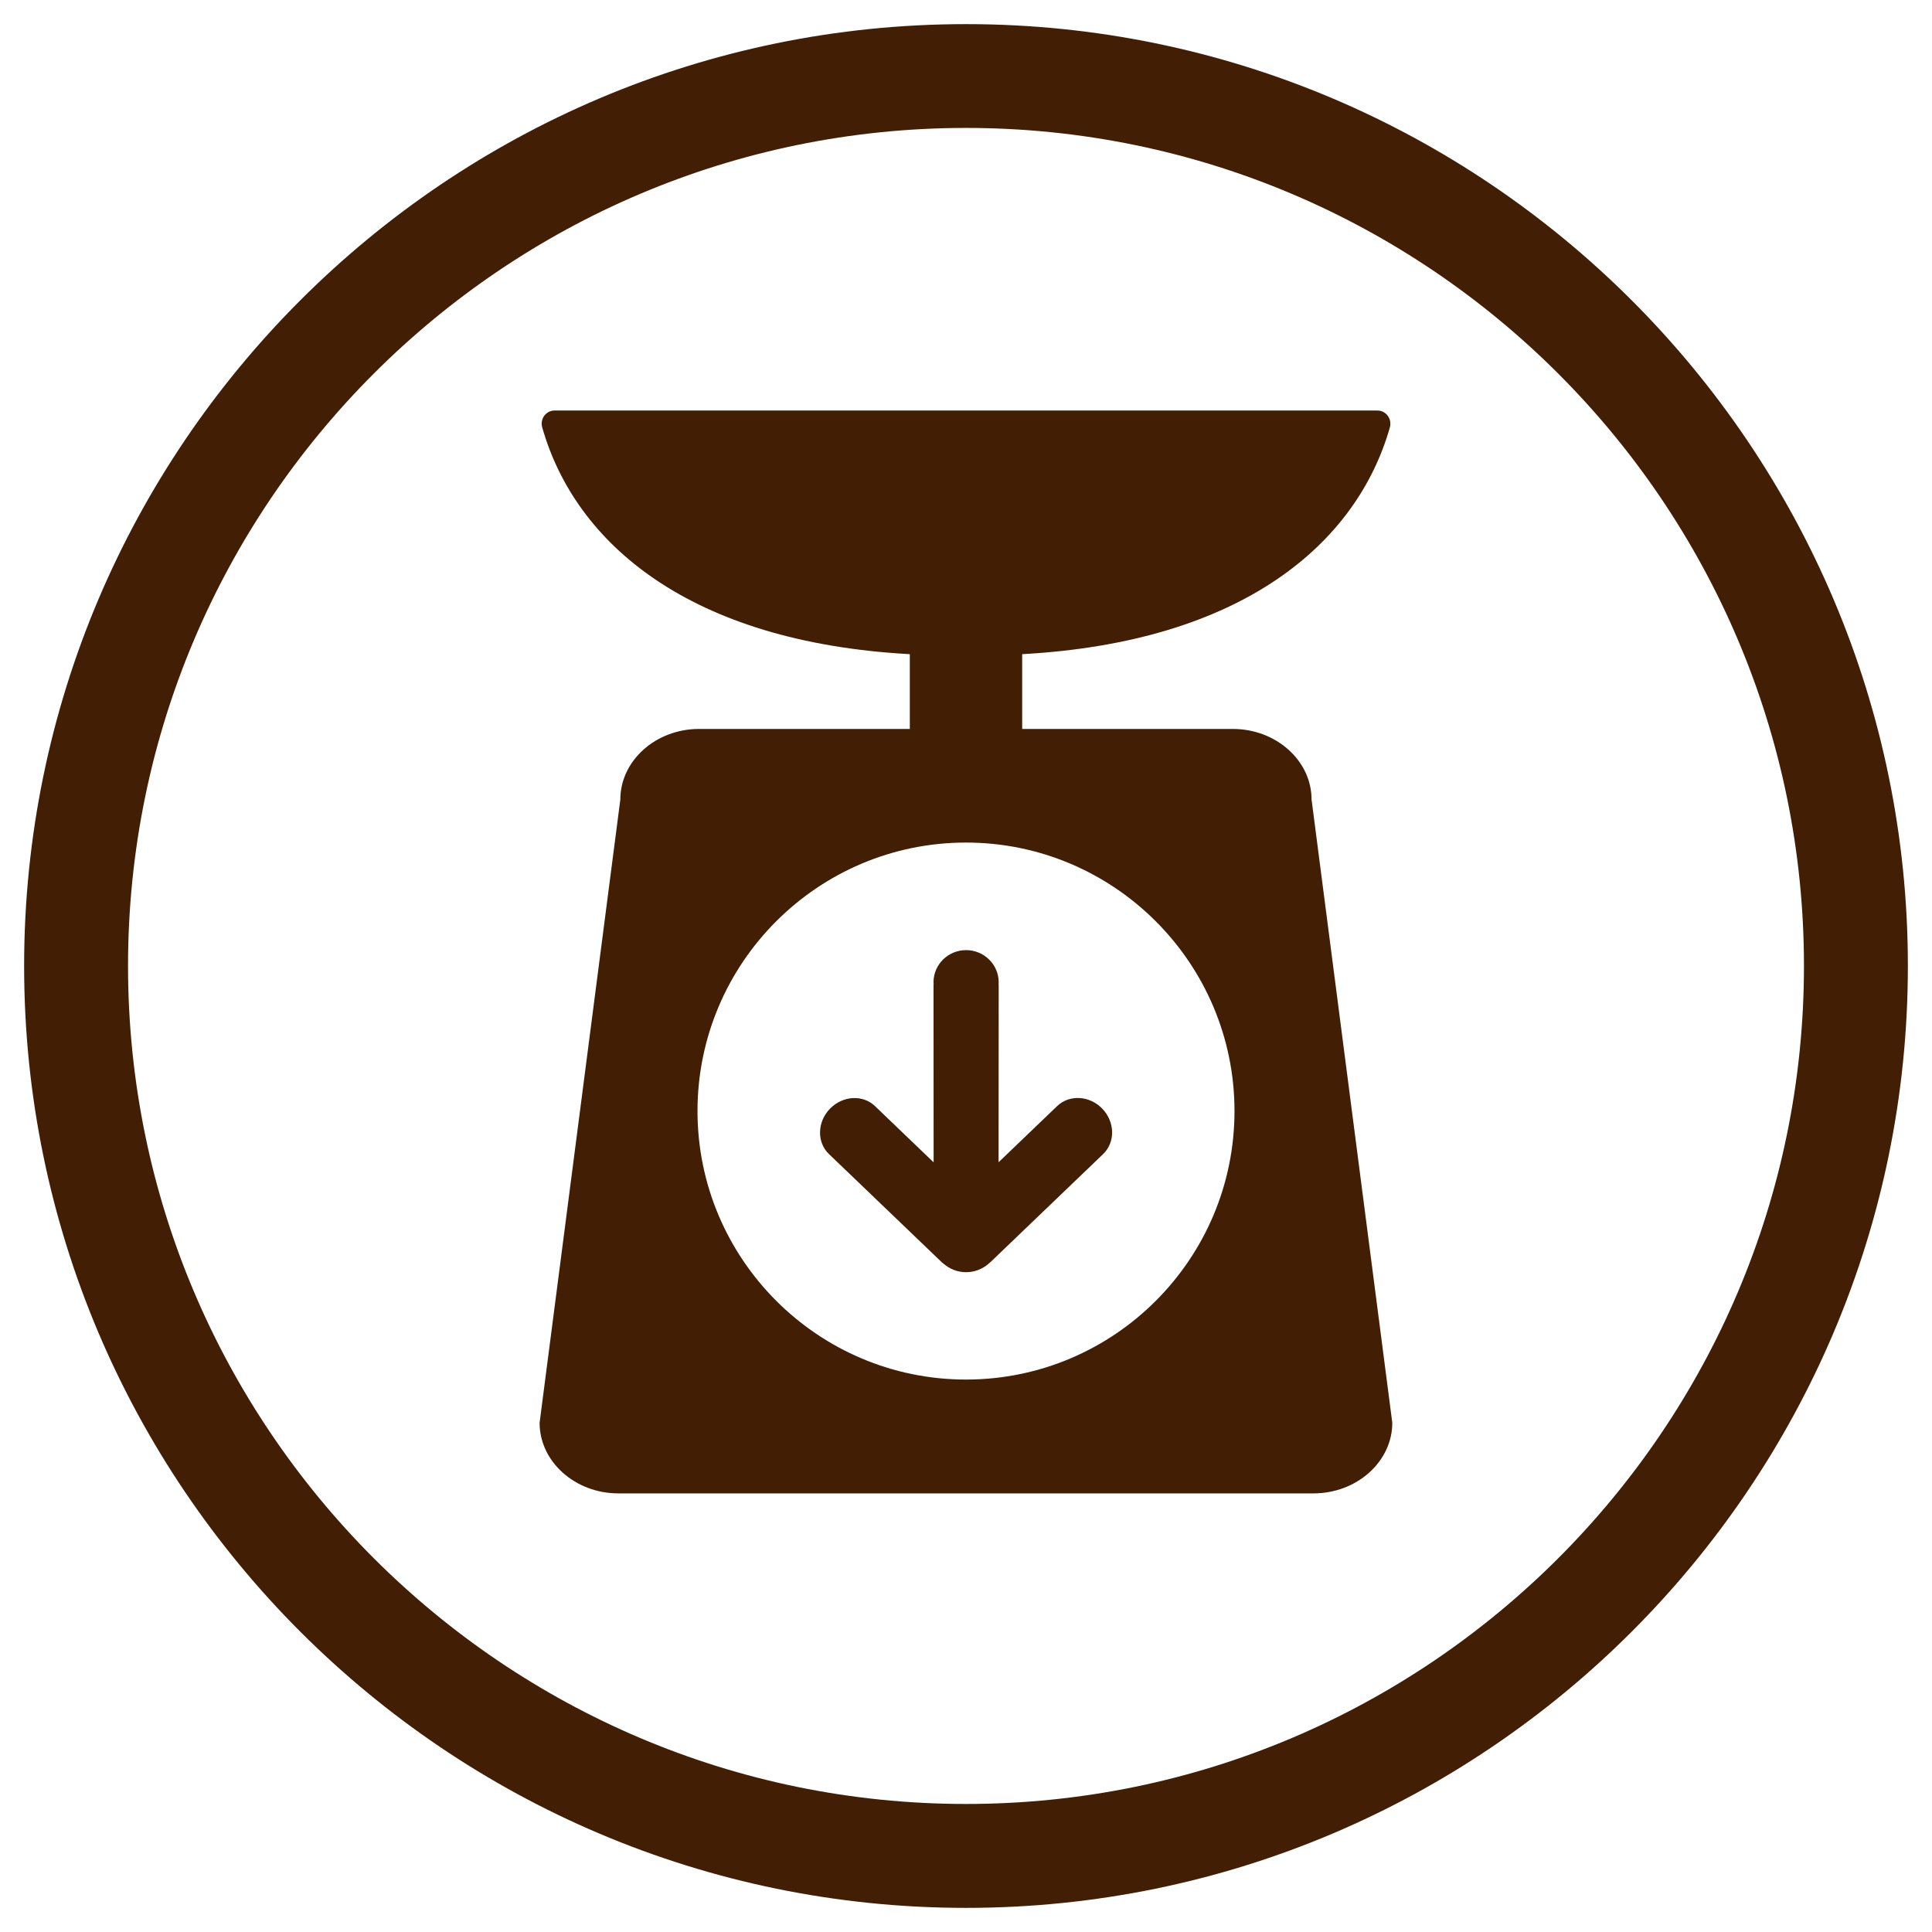 <?xml version="1.0" encoding="utf-8"?>
<!-- Generator: Adobe Illustrator 25.3.1, SVG Export Plug-In . SVG Version: 6.00 Build 0)  -->
<svg version="1.2" baseProfile="tiny" id="Camada_1"
	 xmlns="http://www.w3.org/2000/svg" xmlns:xlink="http://www.w3.org/1999/xlink" x="0px" y="0px" viewBox="0 0 185 185"
	 overflow="visible" xml:space="preserve">
<g>
	<g>
		<g>
			<path fill="#421F04" d="M92.5,182.69c-49.73,0-90.19-40.46-90.19-90.19S42.77,2.31,92.5,2.31c49.73,0,90.19,40.46,90.19,90.19
				S142.23,182.69,92.5,182.69 M92.5,12.25c-44.25,0-80.24,36-80.24,80.24c0,44.25,36,80.25,80.24,80.25
				c44.25,0,80.24-36,80.24-80.25C172.74,48.25,136.75,12.25,92.5,12.25"/>
		</g>
		<g>
			<path fill="#421F04" d="M131.89,39.31H53.11c-0.83,0-1.42,0.8-1.19,1.61C55.06,52,65.98,61.48,87.12,62.64v7.16H66.94
				c-4.15,0-7.54,3.04-7.54,6.76l-7.73,59.68c0,3.72,3.39,6.76,7.54,6.76h66.57c4.14,0,7.54-3.04,7.54-6.76l-7.73-59.68
				c0-3.72-3.39-6.76-7.54-6.76H97.88v-7.16c21.15-1.16,32.06-10.64,35.21-21.72C133.31,40.12,132.73,39.31,131.89,39.31z
				 M118.21,106.39c0,14.18-11.53,25.71-25.71,25.71s-25.71-11.54-25.71-25.71c0-14.18,11.53-25.71,25.71-25.71
				S118.21,92.22,118.21,106.39z"/>
		</g>
	</g>
	<path fill="#421F04" d="M105.56,106.17c-1.22-1.27-3.15-1.38-4.33-0.26l-5.61,5.38l0.01-16.95c0-0.04-0.01-0.08-0.01-0.12
		c0-0.05,0.01-0.1,0.01-0.16c0-1.7-1.4-3.08-3.12-3.08c-1.73,0-3.12,1.38-3.12,3.08c0,0.05,0.01,0.1,0.01,0.16
		c0,0.04-0.01,0.08-0.01,0.13l0.01,16.95l-5.61-5.38c-1.17-1.13-3.11-1.01-4.33,0.26c-1.22,1.27-1.25,3.21-0.08,4.33l10.74,10.3
		c0,0,0,0,0,0c0.08,0.08,0.17,0.15,0.26,0.22c0.57,0.49,1.31,0.79,2.13,0.79c0.83,0,1.58-0.31,2.15-0.81
		c0.08-0.06,0.16-0.13,0.23-0.2c0,0,0,0,0,0l10.74-10.3C106.81,109.38,106.77,107.44,105.56,106.17z"/>
</g>
</svg>
